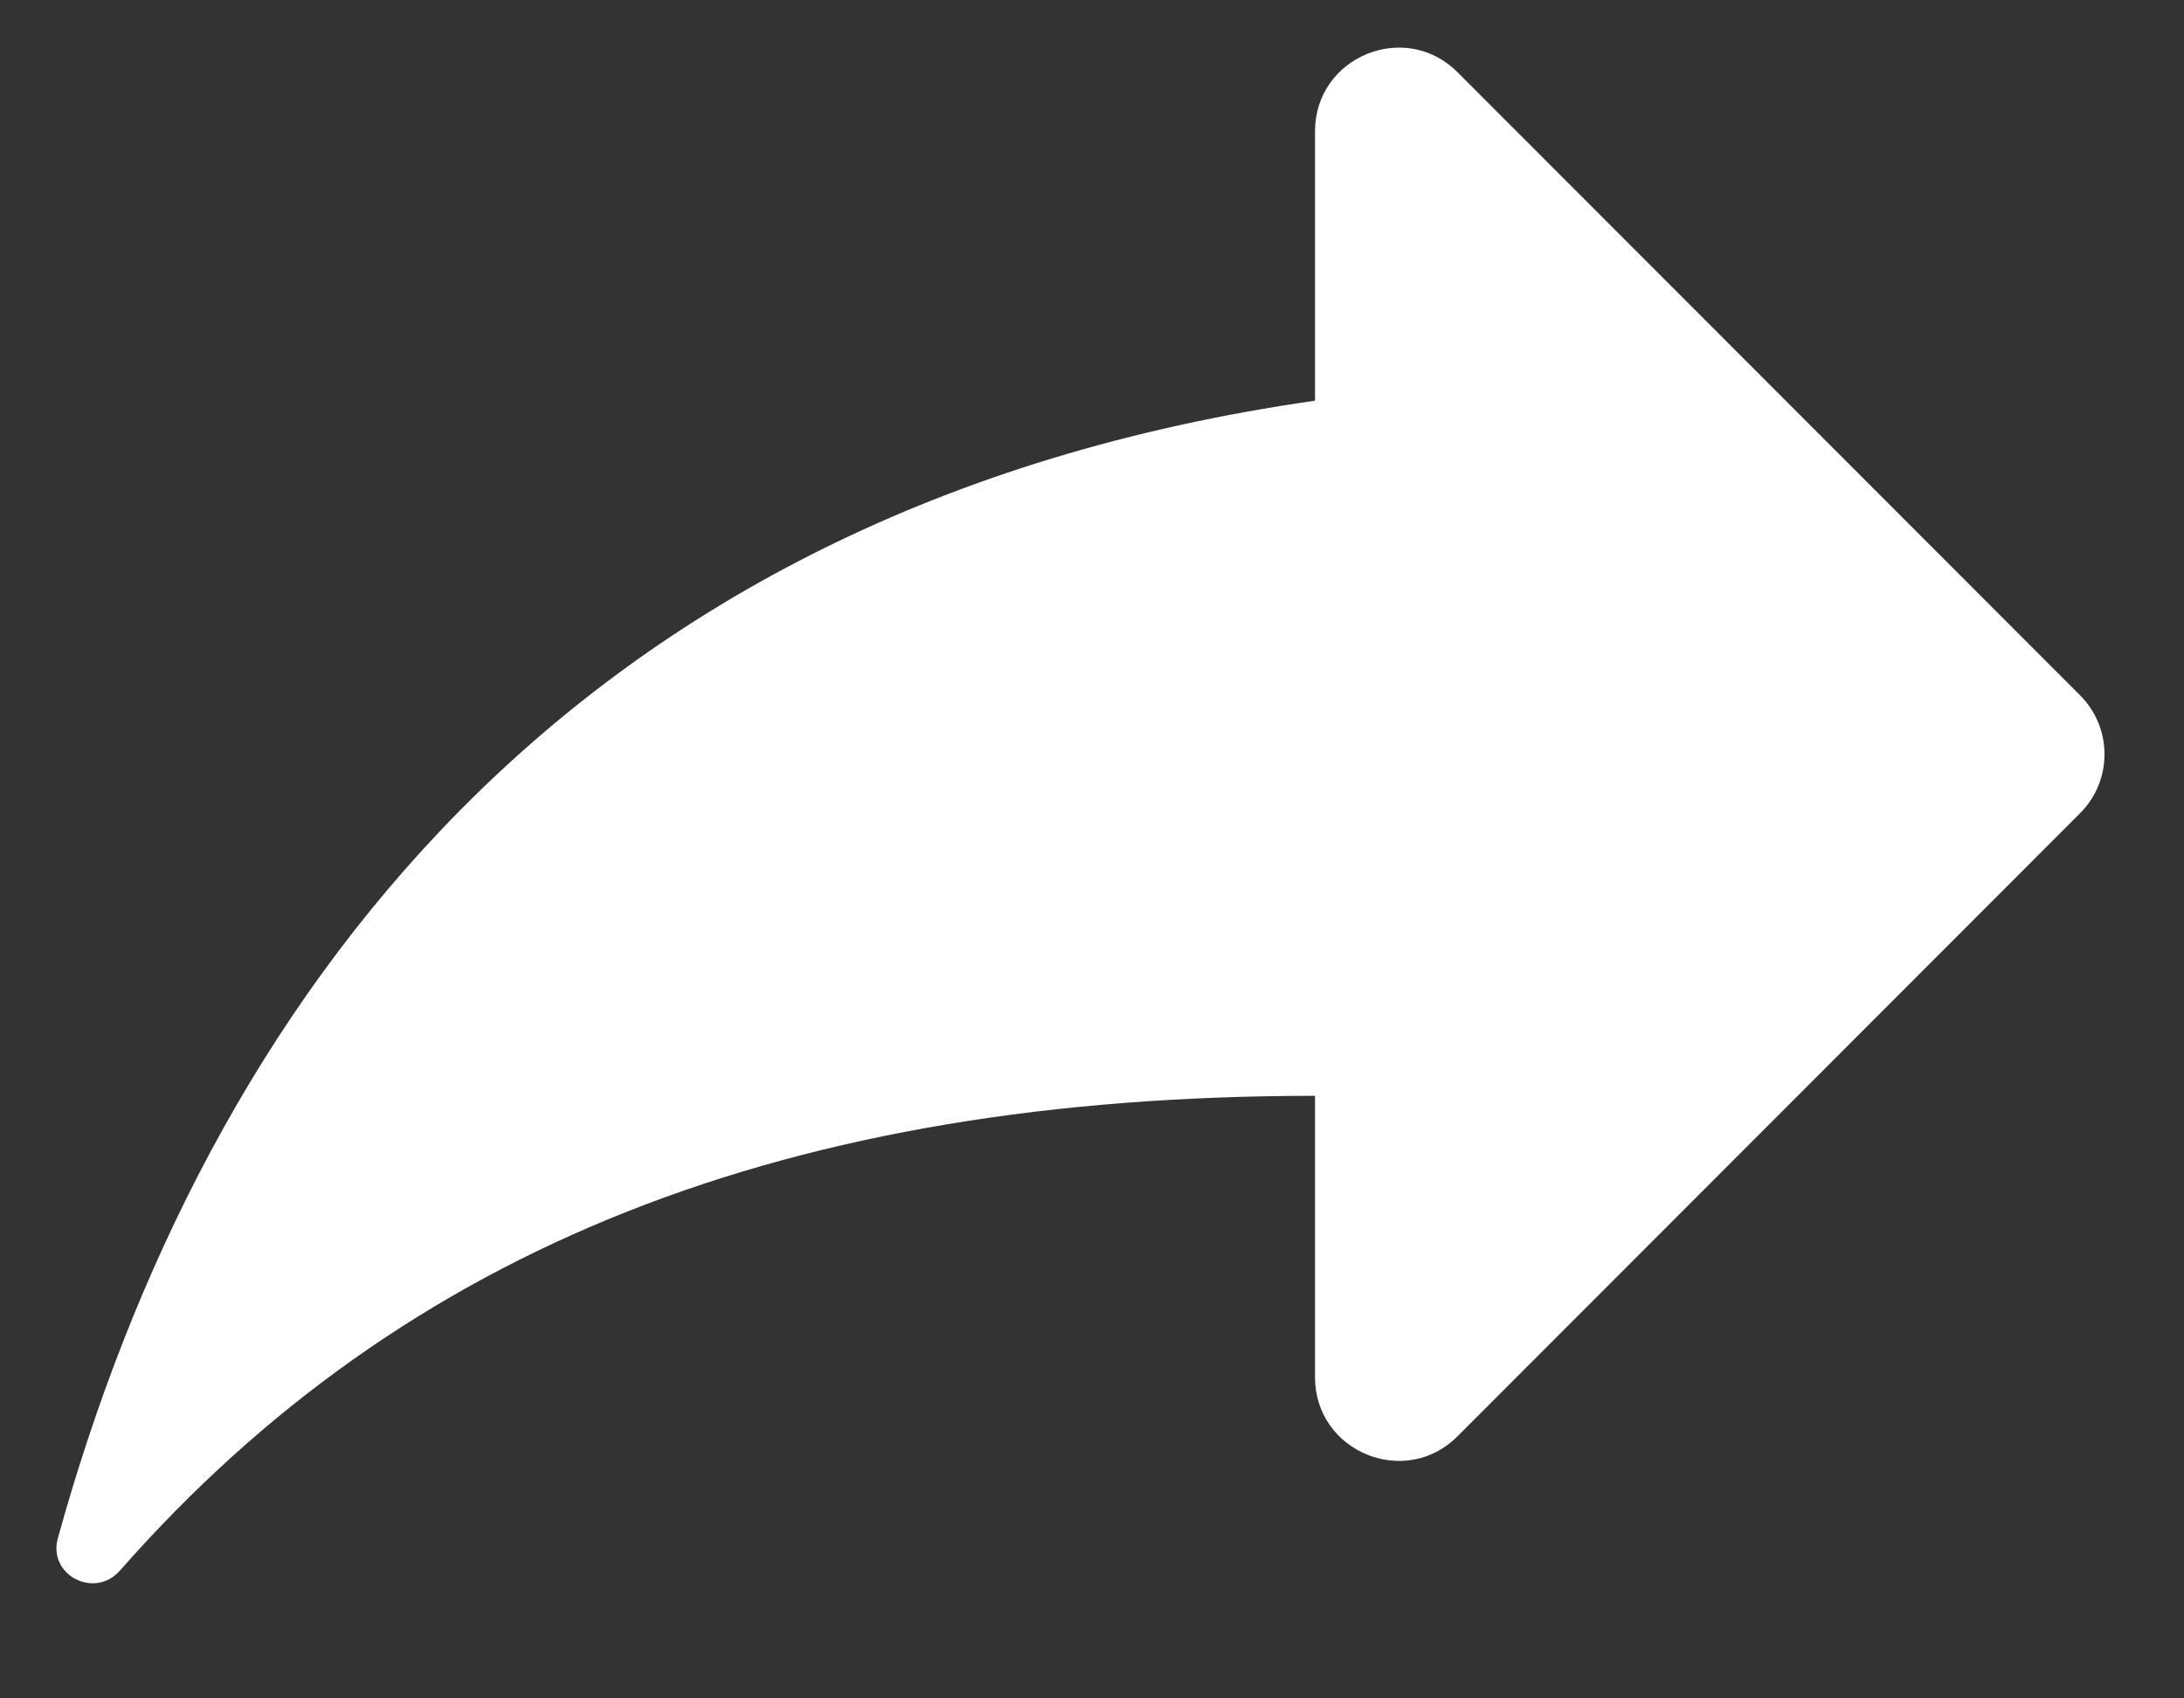 <svg width="18" height="14" viewBox="0 0 18 14" fill="none" xmlns="http://www.w3.org/2000/svg">
<rect x="0" y="0" width="18" height="14" fill="#333333" stroke="none"/>
<path id="Vector" fill-rule="evenodd" clip-rule="evenodd" d="M10.838 1.083C10.838 0.469 11.579 0.162 12.012 0.595L17.143 5.731C17.412 6 17.412 6.435 17.143 6.704L12.012 11.84C11.579 12.273 10.838 11.966 10.838 11.352V9.033C6.512 9.033 3.343 10.268 0.988 12.947C0.779 13.184 0.392 12.983 0.477 12.679C1.692 8.288 4.658 4.187 10.838 3.303V1.083Z" fill="white"/>
</svg>
